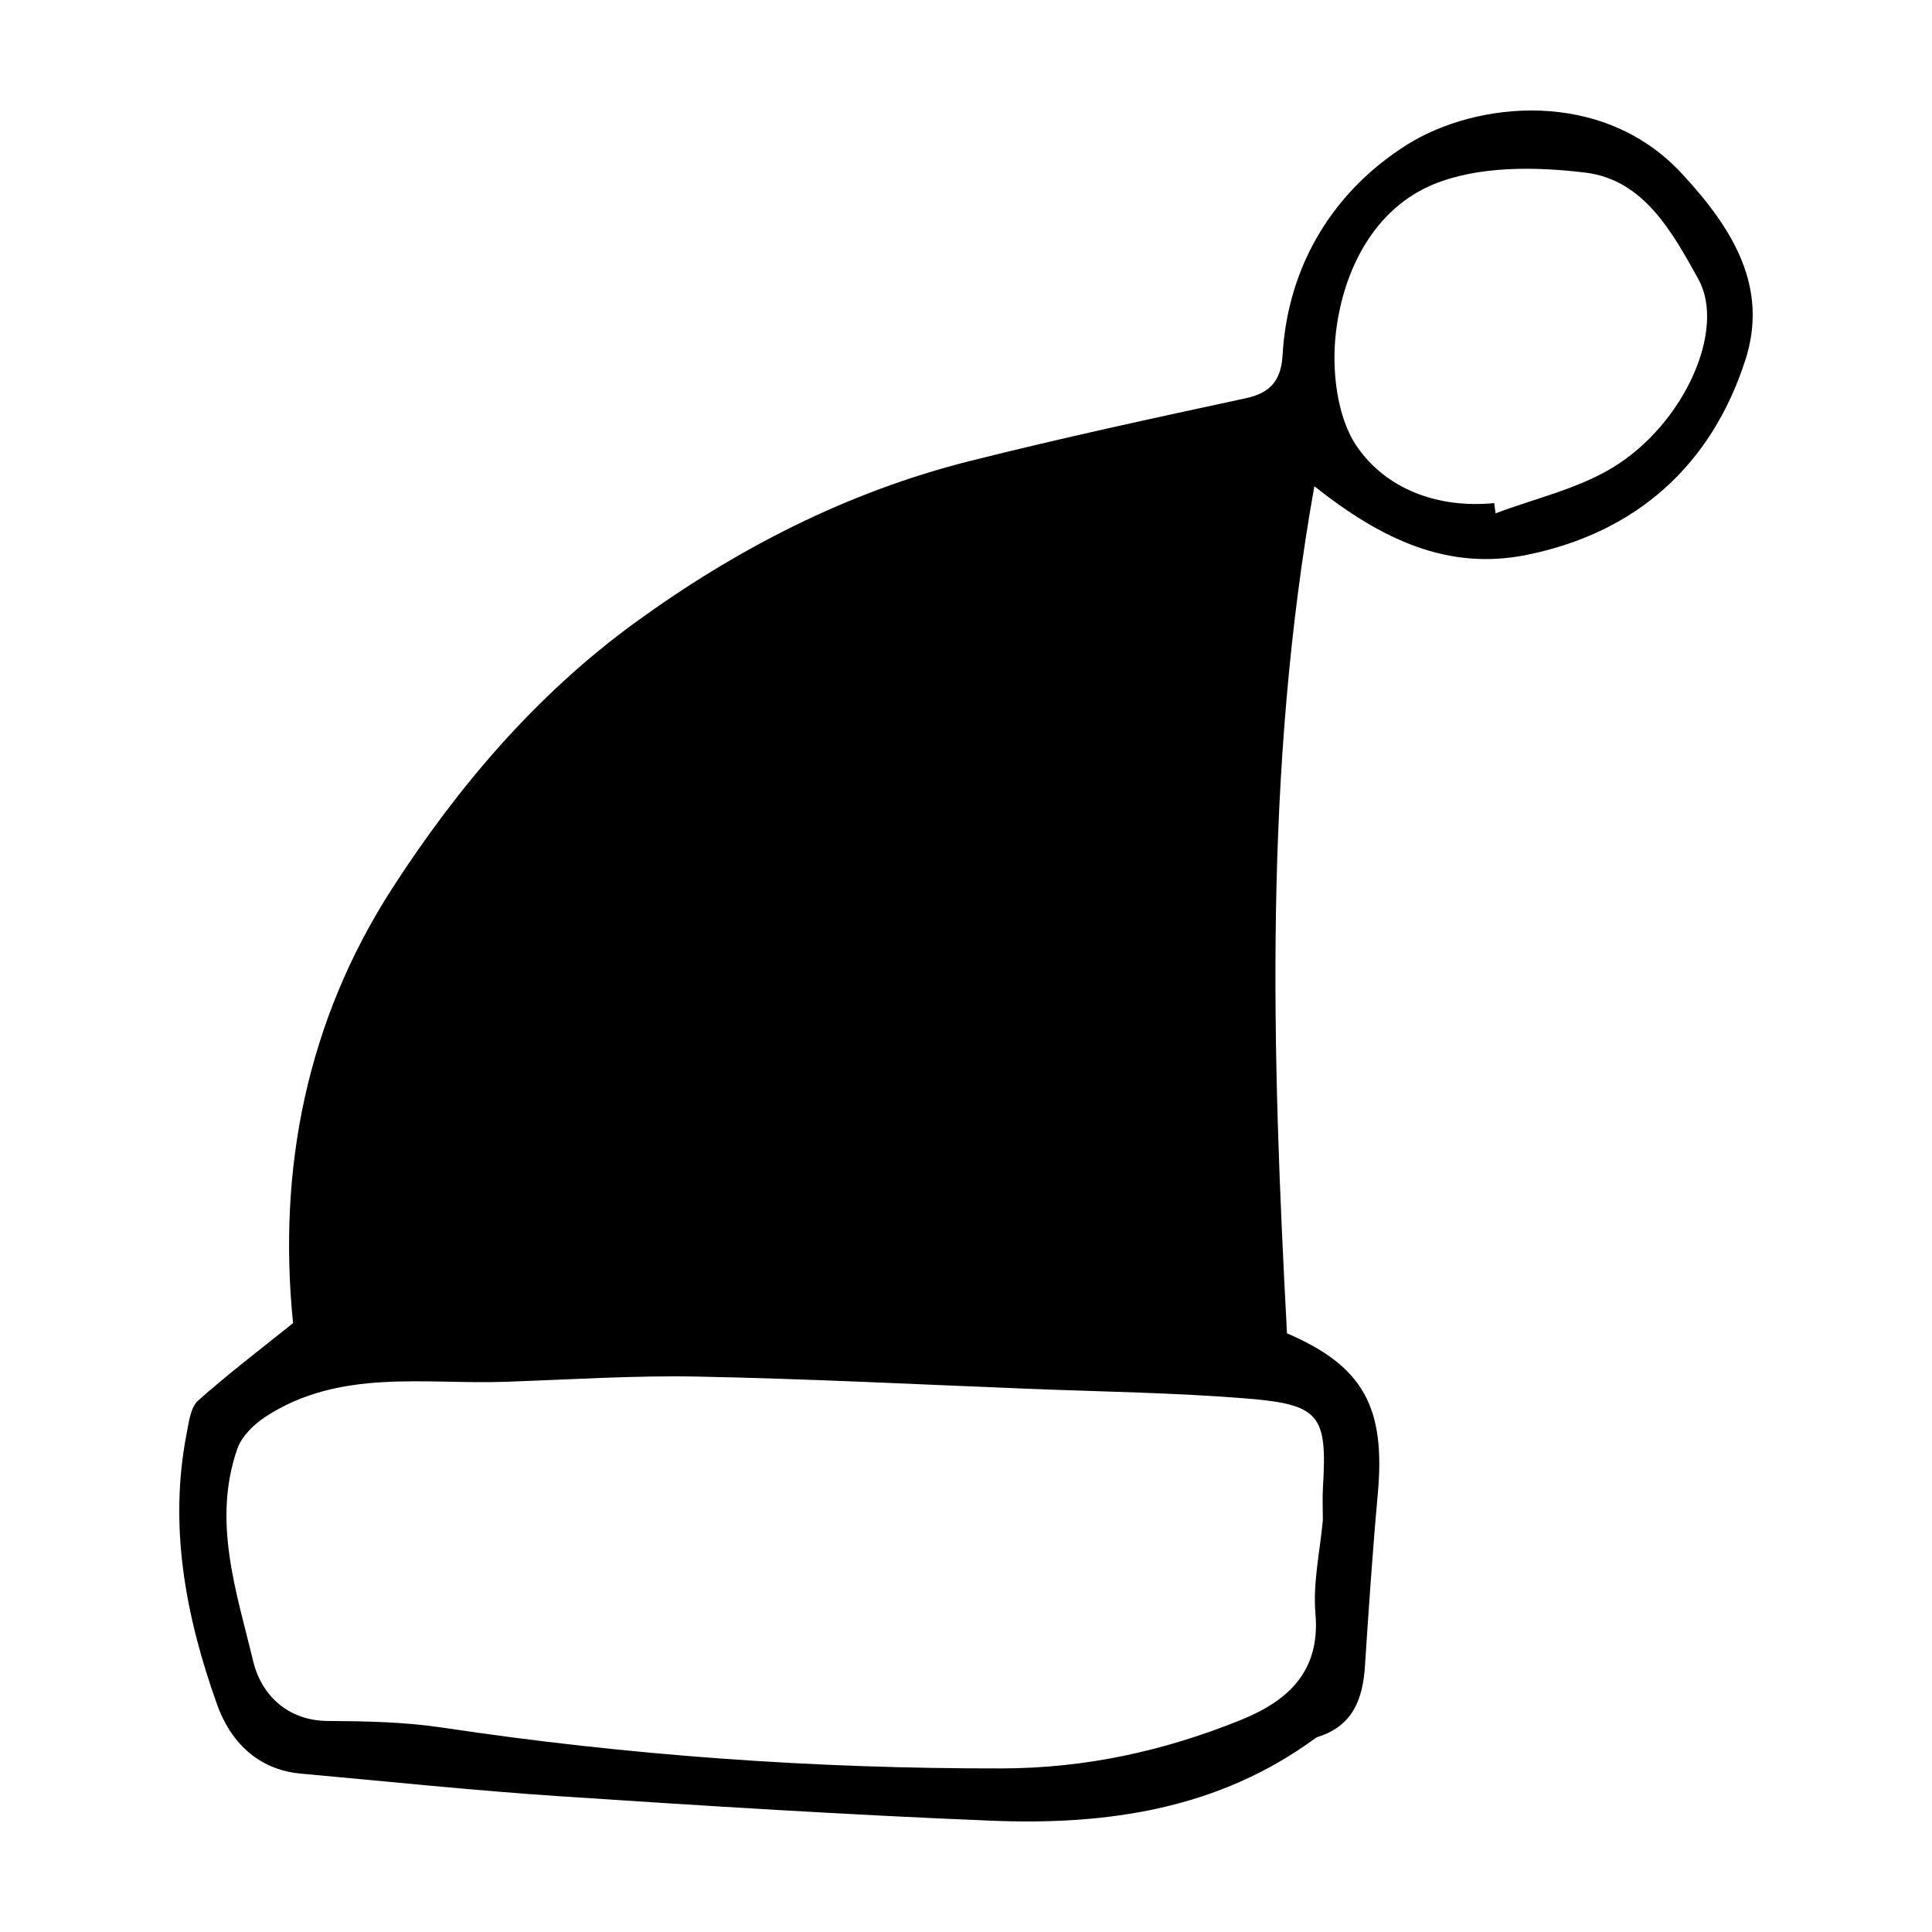 <?xml version="1.0" encoding="UTF-8"?>
<!-- Uploaded to: SVG Repo, www.svgrepo.com, Generator: SVG Repo Mixer Tools -->
<svg fill="#000000" width="800px" height="800px" version="1.1" viewBox="144 144 512 512" xmlns="http://www.w3.org/2000/svg">
 <path d="m516.9 182.33c-19.07 11.965-31.625 31.539-33.004 55.773-0.371 6.543-3.062 10-9.758 11.441-24.441 5.25-48.883 10.543-73.121 16.637-32.445 8.152-61.793 23.23-88.727 42.824-26.18 19.051-46.996 43.543-64.348 70.426-22.68 35.141-30.406 74.5-26.277 115.2-8.766 7.059-17.262 13.492-25.18 20.559-1.961 1.75-2.398 5.5-2.977 8.449-4.891 24.832-0.277 48.805 8.004 72.043 3.461 9.715 10.664 17.301 22.203 18.344 22.93 2.074 45.832 4.488 68.801 6.012 38.066 2.519 76.16 4.926 114.28 6.469 30.582 1.238 60.148-3.027 85.805-21.879 0.277-0.203 0.629-0.316 0.961-0.43 8.988-2.961 11.594-9.992 12.156-18.574 1.004-15.266 2.031-30.535 3.414-45.766 2.086-22.953-3.859-33.824-24.066-42.512-3.984-74.422-6.223-148.93 7.25-224.49 17.809 14.125 35.367 22.445 56.332 18.188 29.141-5.914 48.898-23.867 57.863-51.551 6.258-19.324-3.184-34.832-16.867-49.559-21.062-22.66-54.434-19.086-72.742-7.602zm-22.305 355.83c-0.172 2.797-0.023 5.606-0.023 8.656-0.73 8.141-2.676 16.602-1.965 24.832 1.352 15.629-7.637 23.277-19.965 28.242-20.184 8.125-40.898 12.715-63.133 12.758-49.781 0.09-99.16-3.441-148.35-10.828-9.977-1.496-20.207-1.684-30.324-1.75-11.02-0.07-17.723-7.387-19.723-15.75-4.398-18.375-10.926-37.125-4.219-56.367 1.168-3.344 4.434-6.531 7.535-8.543 19.715-12.793 42.059-8.473 63.605-9.219 16.988-0.59 34.004-1.715 50.977-1.379 29.332 0.578 58.648 2.086 87.969 3.25 19.207 0.762 38.461 1.008 57.602 2.574 19.293 1.578 21.172 4.481 20.012 23.523zm76.938-270.34c-9.383 5.738-20.73 8.254-31.191 12.223-0.121-0.906-0.242-1.809-0.363-2.715-14.969 1.461-28.602-3.727-36.34-14.938-5.41-7.836-6.781-20.445-5.594-30.395 1.984-16.617 10.254-32.754 25.902-39.168 11.922-4.887 27-4.691 40.223-3.078 15.434 1.879 23.043 15.828 29.902 28.203 7.465 13.457-3.816 38.418-22.539 49.867z"/>
</svg>